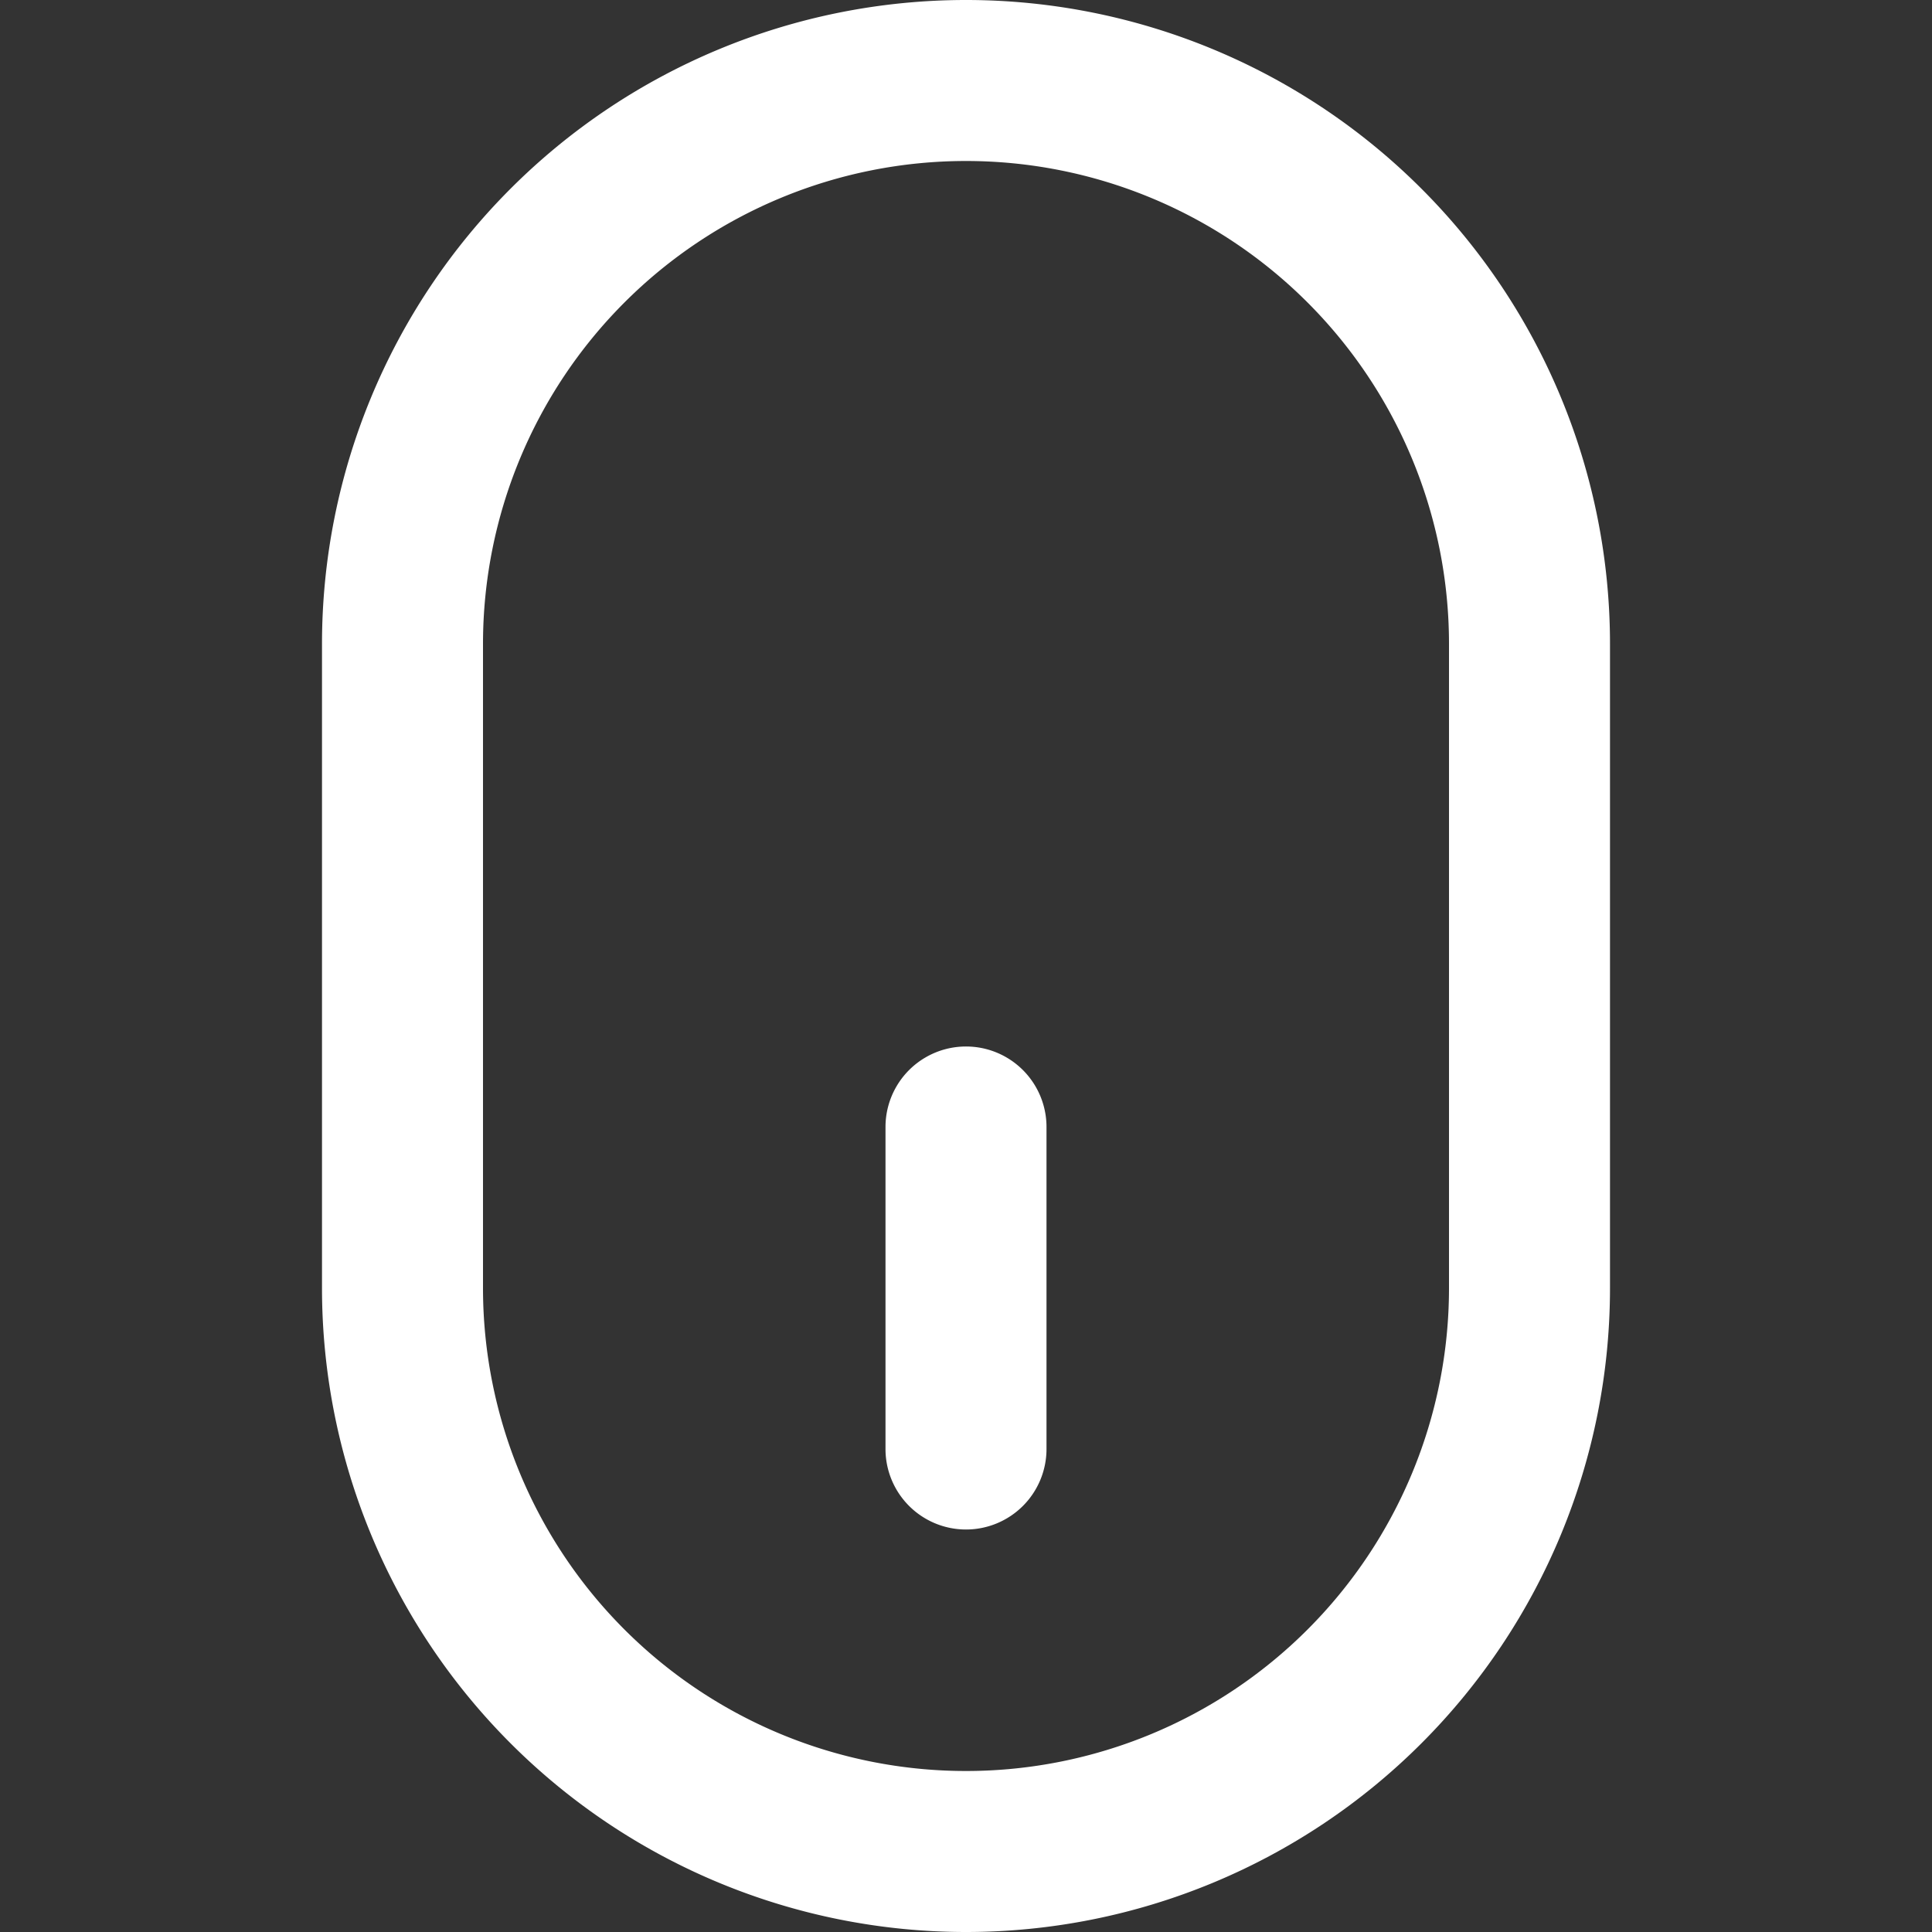 <svg width="45" height="45" fill="none" xmlns="http://www.w3.org/2000/svg"><rect width="100%" height="100%" fill="#333333" stroke="none"/><path d="M22.5 35.625a1.875 1.875 0 001.875-1.875v-7.5a1.875 1.875 0 10-3.75 0v7.5a1.875 1.875 0 001.875 1.875z" fill="#fff"/><path fill-rule="evenodd" clip-rule="evenodd" d="M37.5 30a15 15 0 01-30 0V15a15 15 0 0130 0v15zm-26.25 0V15a11.25 11.25 0 0122.5 0v15a11.25 11.25 0 01-22.5 0z" fill="#fff"/></svg>